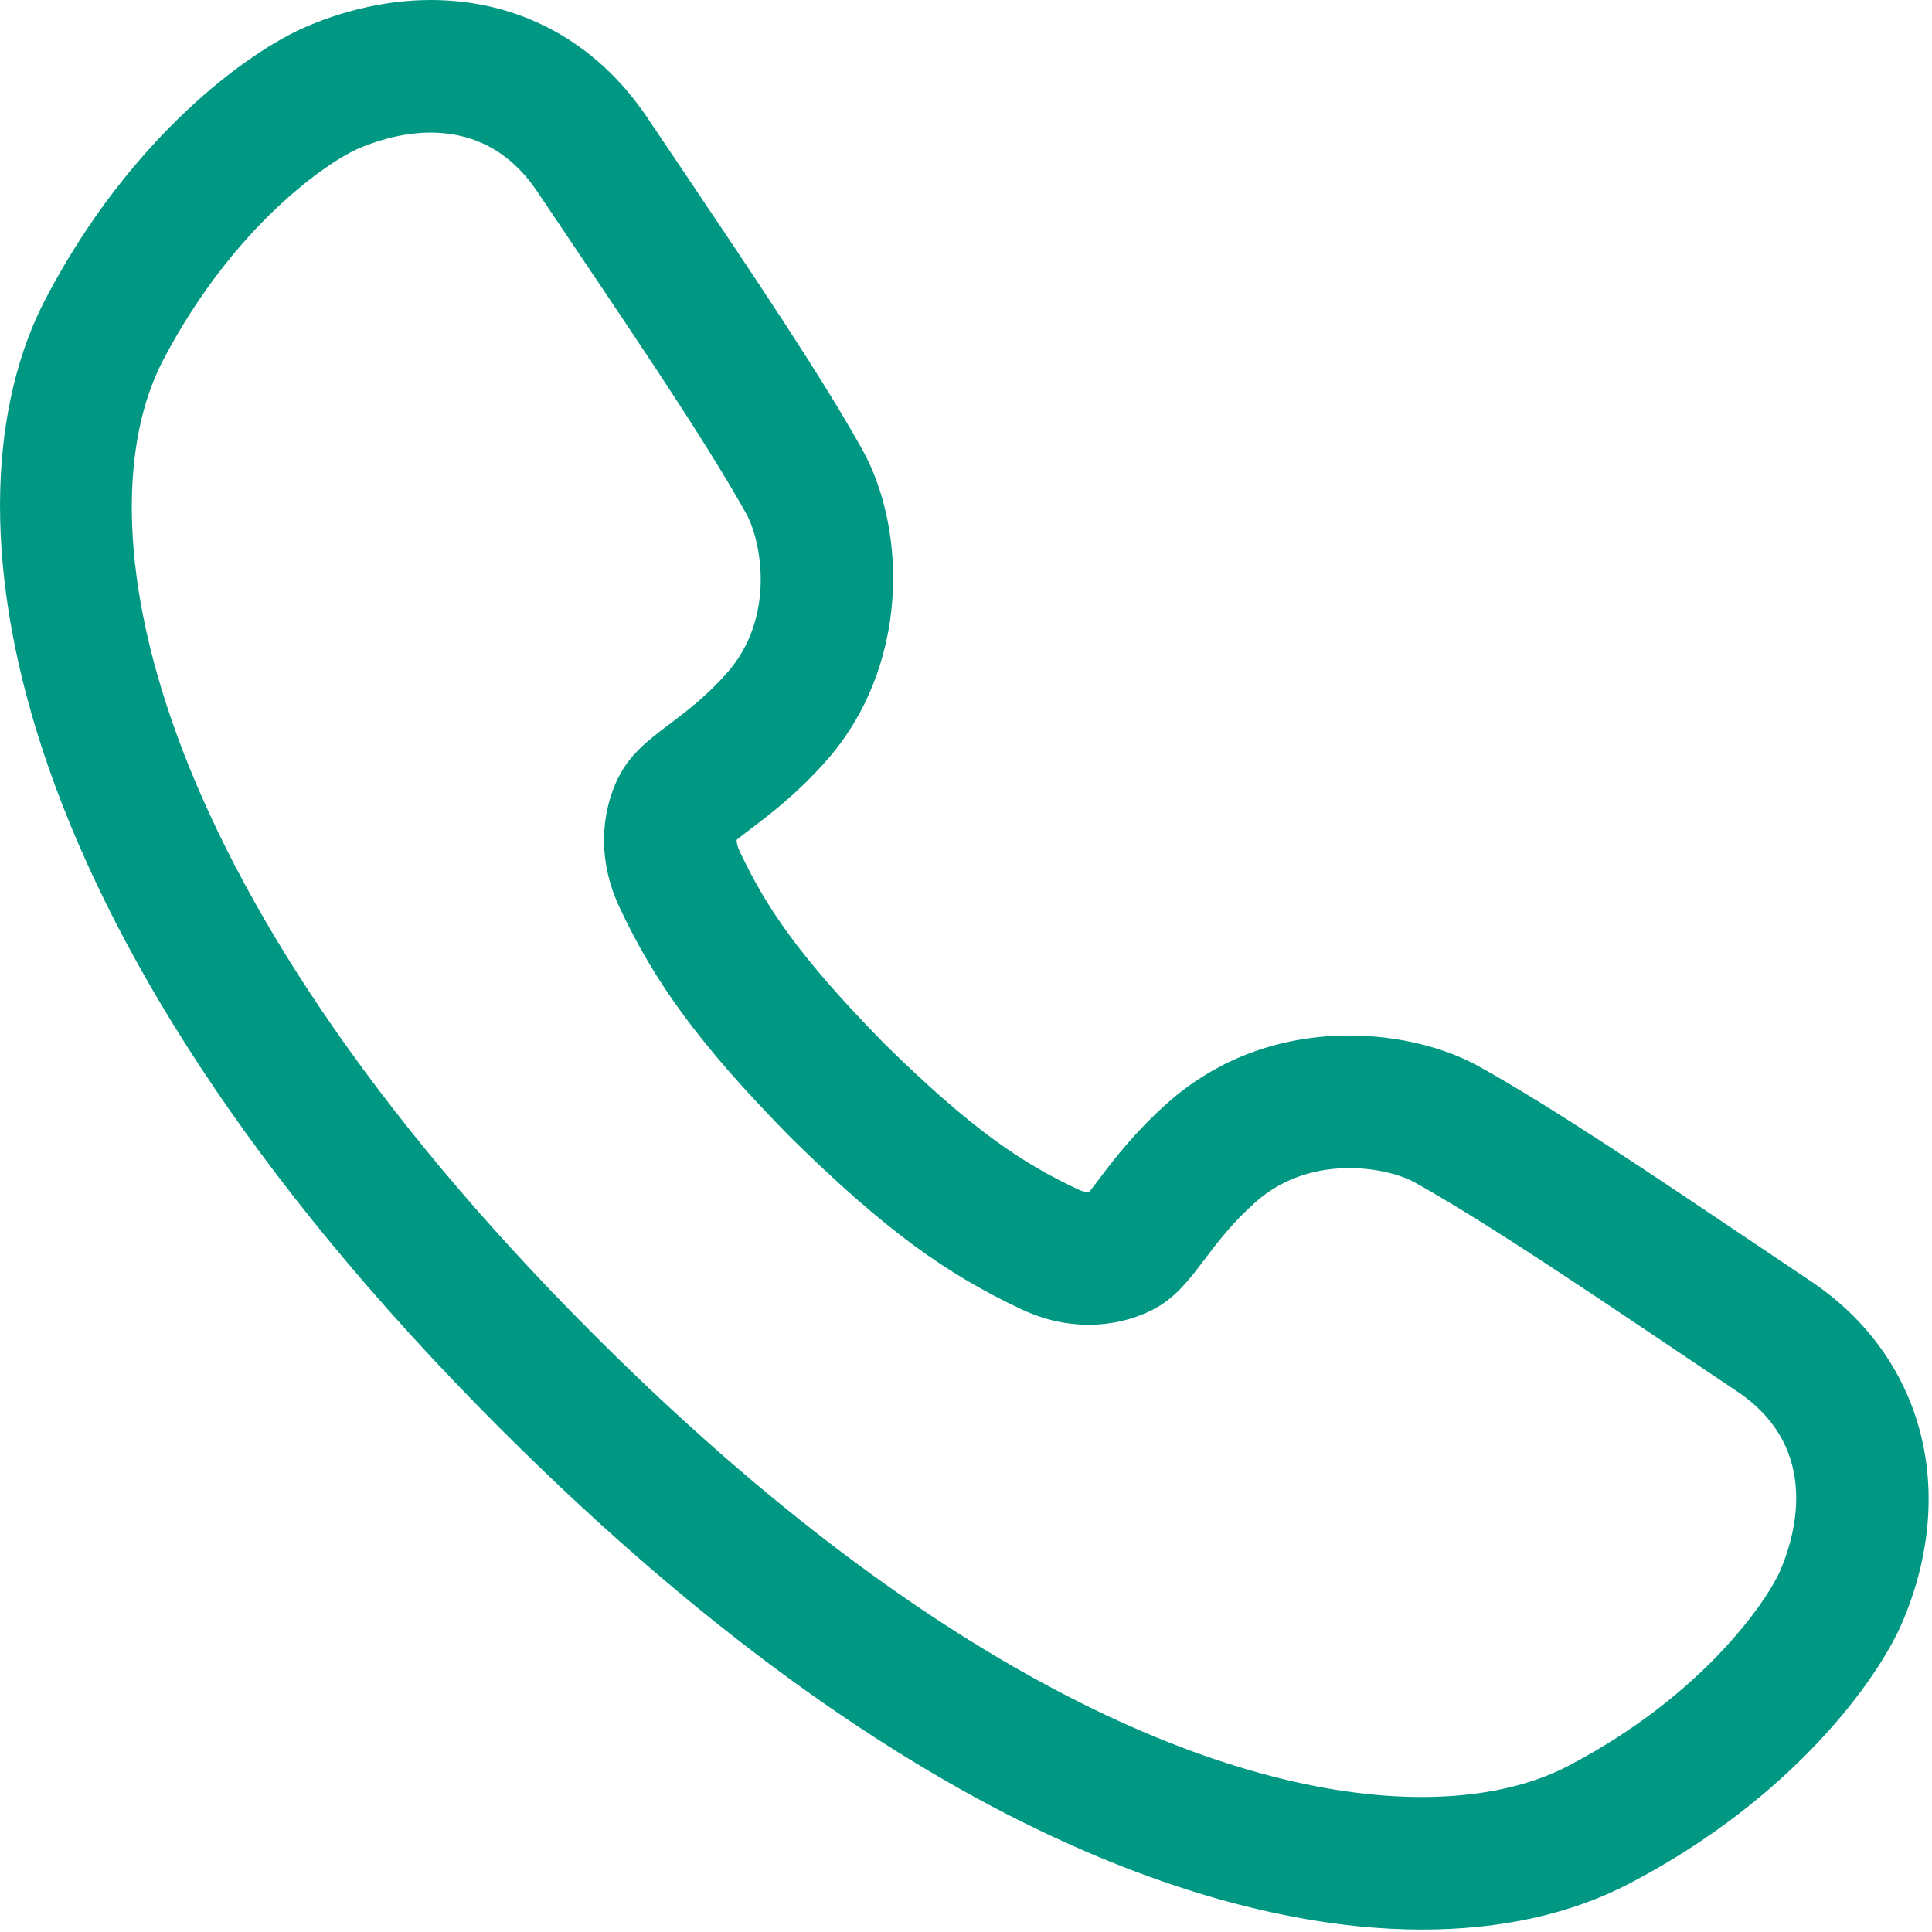 <?xml version="1.0" encoding="UTF-8" standalone="no"?>
<svg width="40px" height="40px" viewBox="0 0 40 40" version="1.1" xmlns="http://www.w3.org/2000/svg" xmlns:xlink="http://www.w3.org/1999/xlink">
    <!-- Generator: Sketch 41.2 (35397) - http://www.bohemiancoding.com/sketch -->
    <title>Telefoon</title>
    <desc>Created with Sketch.</desc>
    <defs></defs>
    <g id="Page-1" stroke="none" stroke-width="1" fill="none" fill-rule="evenodd">
        <g id="Eurofinesse_Assets" transform="translate(-349, -172)" fill="#009883">
            <path d="M385.859,204.514 C385.603,205.11 384.292,207.084 381.473,208.559 C380.698,208.965 379.674,209.205 378.434,209.205 C374.527,209.205 368.476,206.814 361.298,199.635 C351.84,190.178 350.693,182.677 352.375,179.461 C353.85,176.641 355.823,175.331 356.421,175.076 C356.701,174.955 357.269,174.745 357.918,174.745 C358.649,174.745 359.483,175.011 360.126,175.97 C361.857,178.551 363.527,180.982 364.451,182.637 C364.764,183.199 365.068,184.788 364.046,185.939 C363.164,186.931 362.385,187.174 361.915,187.899 C361.593,188.397 361.225,189.513 361.831,190.796 C362.554,192.328 363.438,193.586 365.377,195.557 C367.347,197.495 368.604,198.378 370.138,199.103 C370.64,199.34 371.115,199.428 371.538,199.428 C372.198,199.428 372.731,199.214 373.035,199.019 C373.759,198.549 374.003,197.77 374.995,196.888 C375.593,196.357 376.309,196.184 376.937,196.184 C377.519,196.184 378.027,196.332 378.296,196.484 C379.951,197.407 382.382,199.077 384.964,200.807 C386.775,202.021 386.114,203.917 385.859,204.514 M386.493,198.527 C386.096,198.261 385.704,197.997 385.317,197.737 C383.166,196.29 381.134,194.923 379.634,194.087 C378.902,193.676 377.917,193.439 376.937,193.439 C375.503,193.439 374.202,193.921 373.173,194.835 C372.489,195.443 372.063,196.005 371.752,196.416 C371.688,196.501 371.608,196.607 371.547,196.682 C371.544,196.683 371.541,196.683 371.538,196.683 C371.473,196.683 371.397,196.662 371.311,196.621 C370.171,196.083 369.151,195.417 367.318,193.616 C365.516,191.781 364.851,190.762 364.313,189.623 C364.263,189.517 364.25,189.44 364.251,189.388 C364.326,189.326 364.432,189.246 364.518,189.181 C364.928,188.87 365.491,188.445 366.097,187.763 C367.834,185.807 367.781,182.975 366.85,181.302 C366.007,179.793 364.633,177.751 363.178,175.589 C362.924,175.211 362.665,174.828 362.406,174.441 C361.351,172.867 359.757,172 357.918,172 C356.846,172 355.92,172.302 355.333,172.556 C354.171,173.052 351.714,174.802 349.943,178.189 C347.729,182.421 348.865,191.085 359.357,201.576 C368.383,210.603 375.183,211.95 378.434,211.95 C380.078,211.95 381.529,211.628 382.745,210.992 C386.127,209.222 387.88,206.767 388.382,205.596 C389.554,202.856 388.811,200.082 386.493,198.527" id="Telefoon"></path>
        </g>
    </g>
</svg>